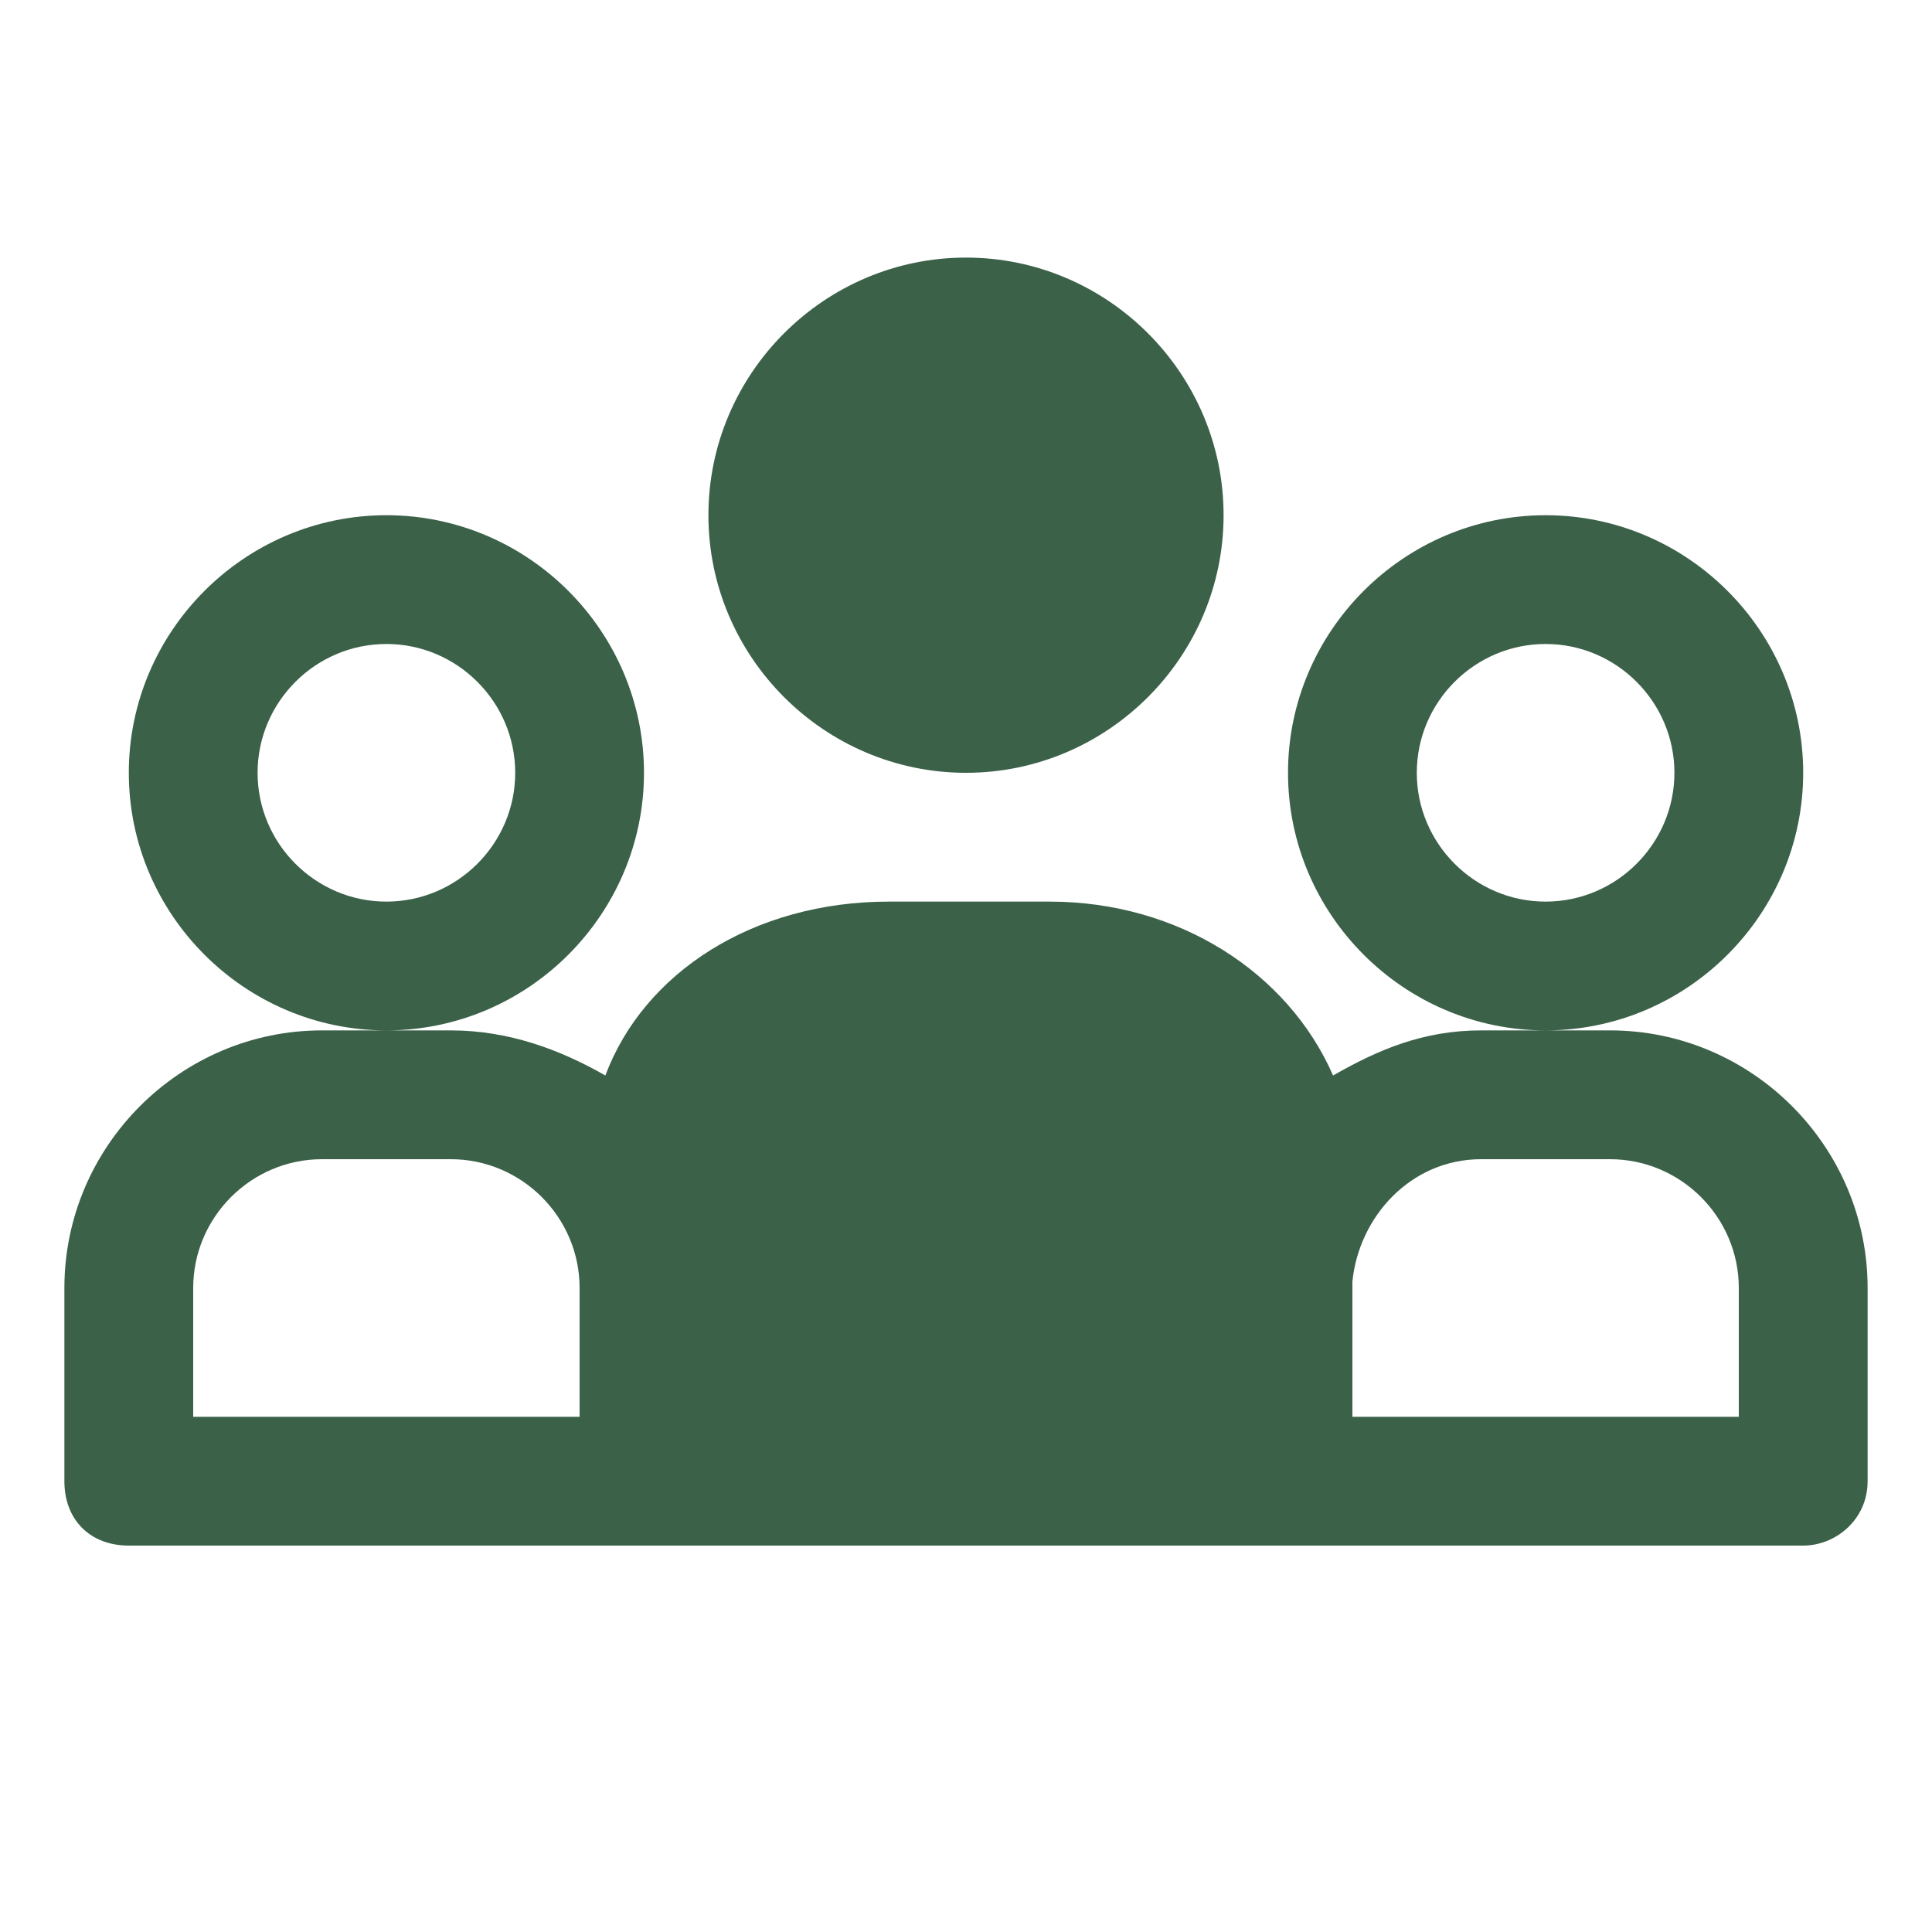 <?xml version="1.0" encoding="UTF-8"?>
<svg xmlns="http://www.w3.org/2000/svg" width="55" height="55" viewBox="0 0 55 55" fill="none">
  <path d="M27.5 7.333C23.467 7.333 20.167 10.633 20.167 14.667C20.167 18.7 23.467 22 27.5 22C31.533 22 34.833 18.7 34.833 14.667C34.833 10.633 31.533 7.333 27.5 7.333ZM11 14.667C6.967 14.667 3.667 17.967 3.667 22C3.667 26.033 6.967 29.333 11 29.333C15.033 29.333 18.333 26.033 18.333 22C18.333 17.967 15.033 14.667 11 14.667ZM11 29.333H9.167C5.133 29.333 1.833 32.633 1.833 36.667V42.167C1.833 43.267 2.567 44 3.667 44H51.333C52.25 44 53.167 43.267 53.167 42.167V36.667C53.167 32.633 49.867 29.333 45.833 29.333H44H42.167C40.517 29.333 39.233 29.883 37.95 30.617C36.667 27.683 33.55 25.667 29.883 25.667H25.3C21.45 25.667 18.333 27.683 17.233 30.617C15.95 29.883 14.483 29.333 12.833 29.333H11ZM44 29.333C48.033 29.333 51.333 26.033 51.333 22C51.333 17.967 48.033 14.667 44 14.667C39.967 14.667 36.667 17.967 36.667 22C36.667 26.033 39.967 29.333 44 29.333ZM11 18.333C13.017 18.333 14.667 19.983 14.667 22C14.667 24.017 13.017 25.667 11 25.667C8.983 25.667 7.333 24.017 7.333 22C7.333 19.983 8.983 18.333 11 18.333ZM44 18.333C46.017 18.333 47.667 19.983 47.667 22C47.667 24.017 46.017 25.667 44 25.667C41.983 25.667 40.333 24.017 40.333 22C40.333 19.983 41.983 18.333 44 18.333ZM9.167 33H12.833C14.85 33 16.5 34.65 16.5 36.667V40.333H5.5V36.667C5.5 34.65 7.15 33 9.167 33ZM42.167 33H45.833C47.85 33 49.5 34.65 49.5 36.667V40.333H38.5V36.483C38.683 34.65 40.15 33 42.167 33Z" fill="#3B6149"></path>
</svg>
